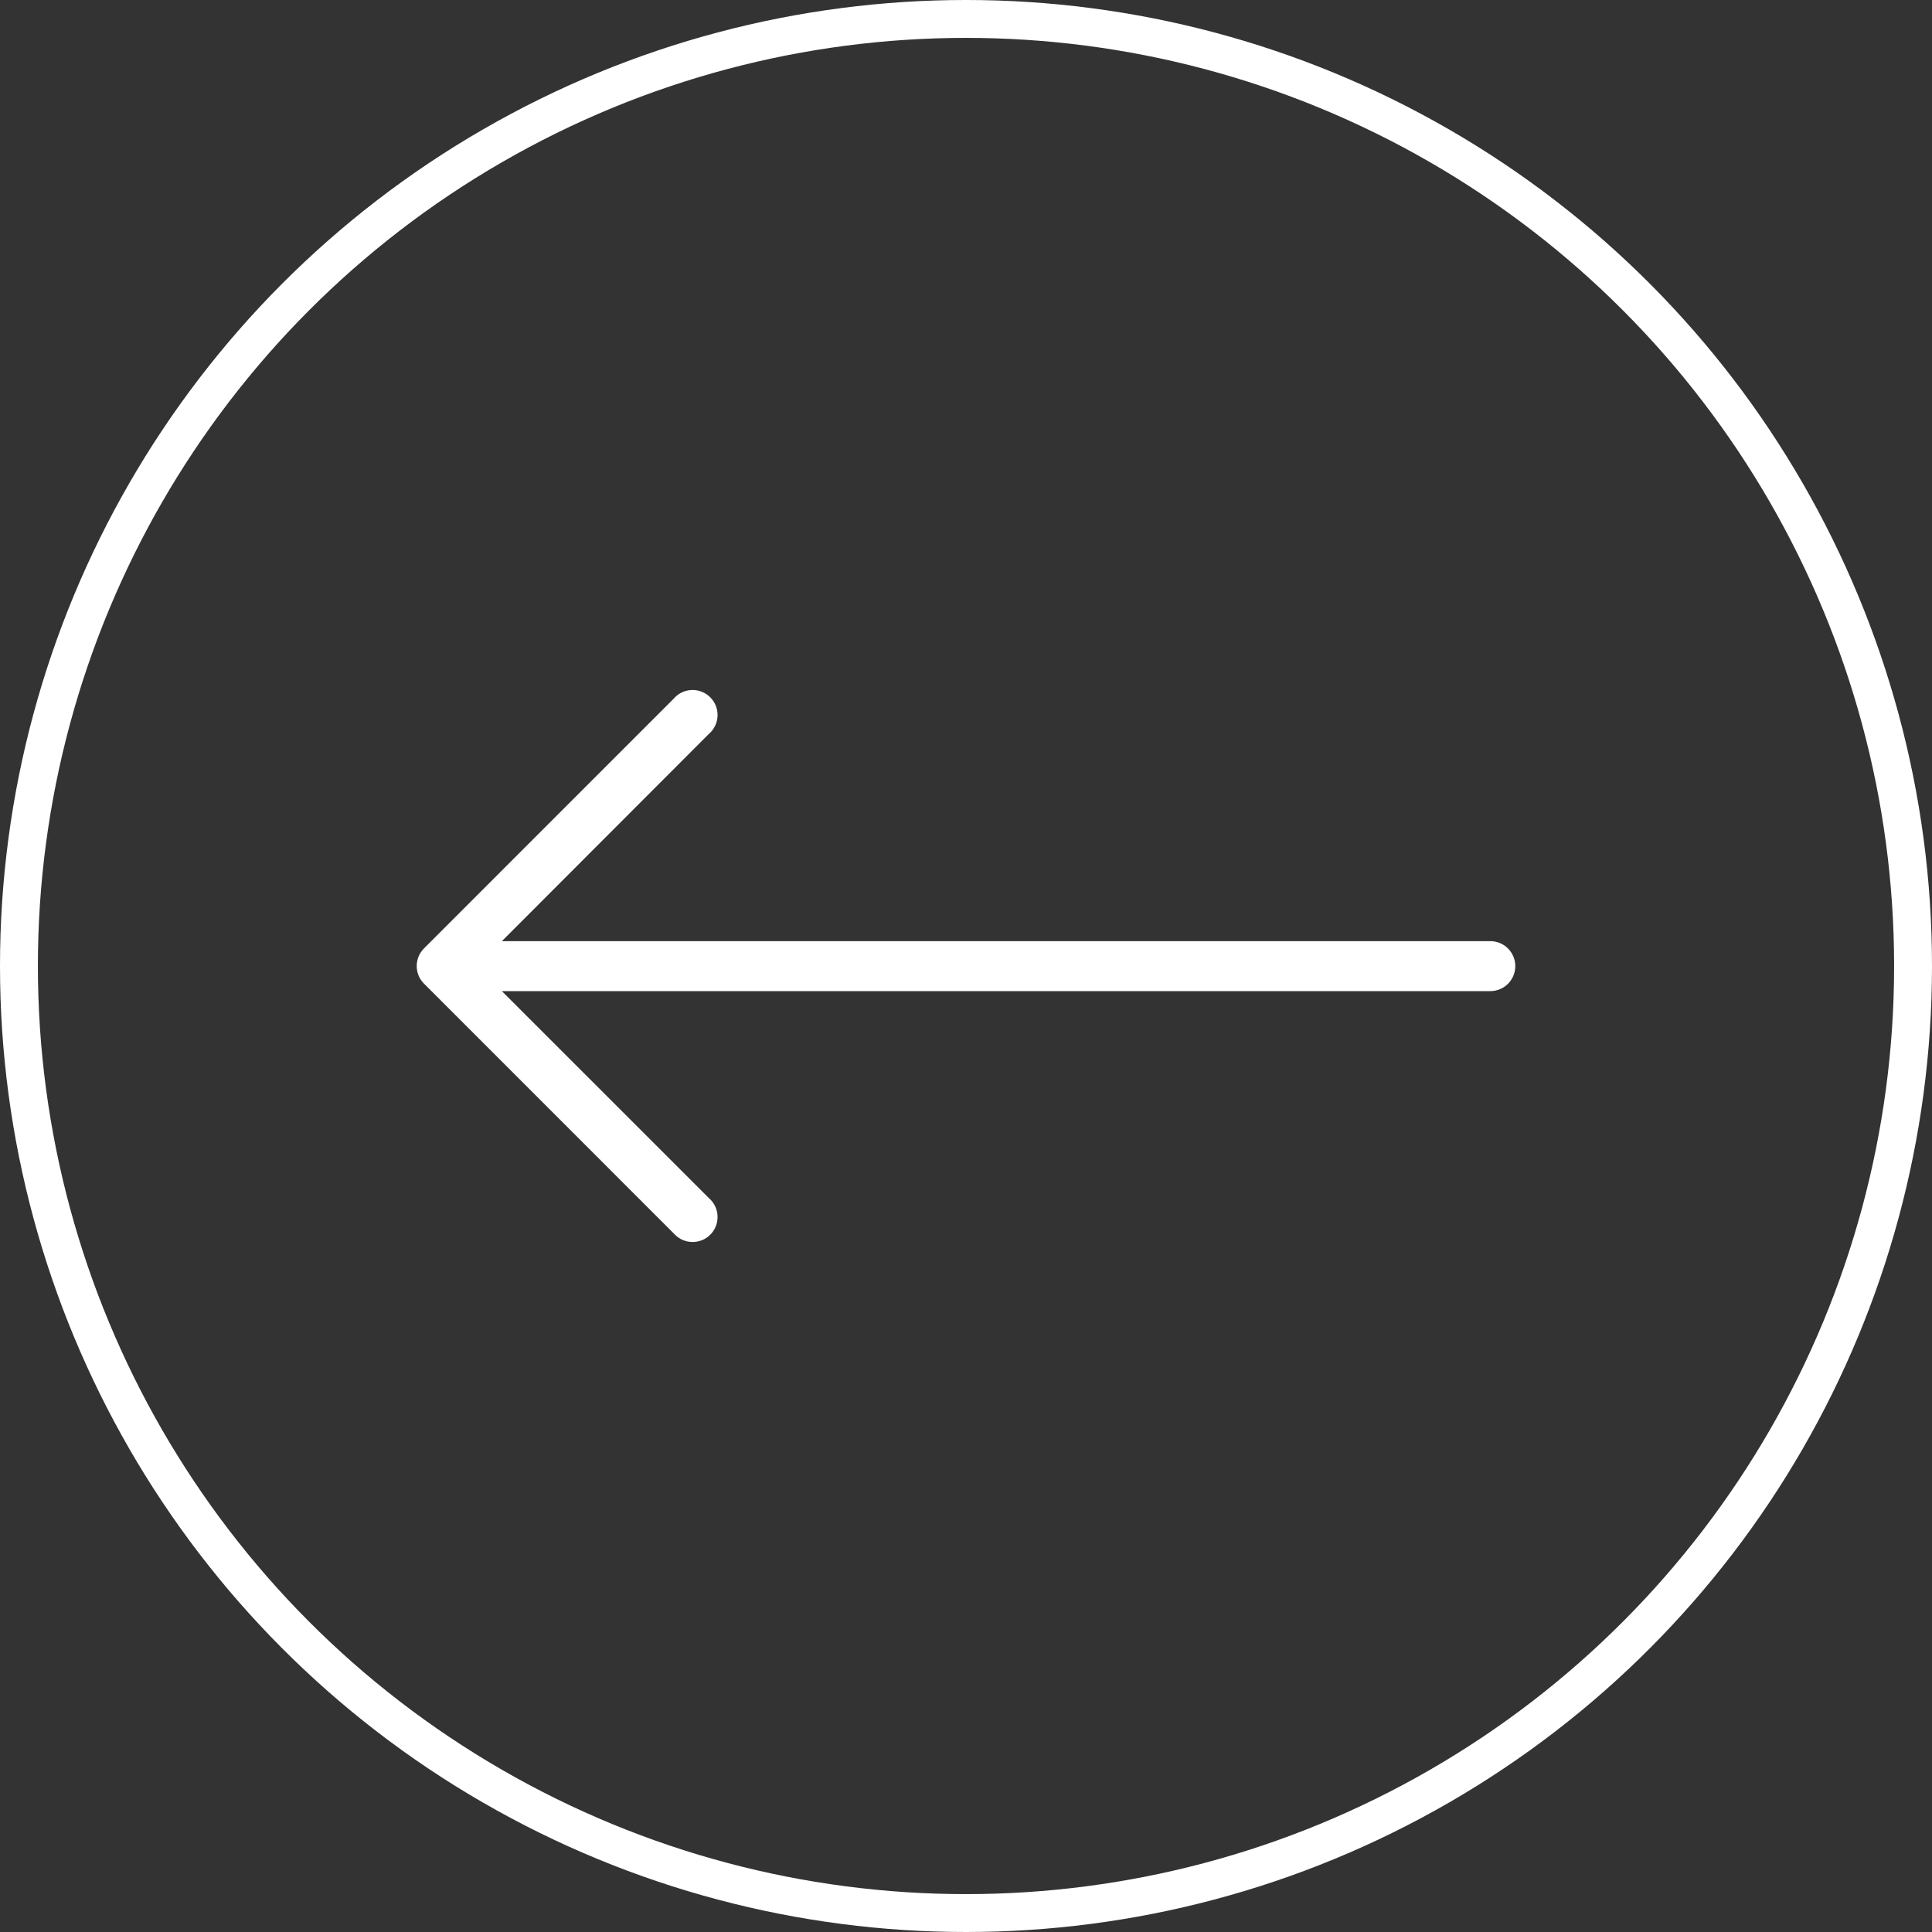 <svg width="51" height="51" viewBox="0 0 51 51" fill="none" xmlns="http://www.w3.org/2000/svg">
<rect x="0" y="0" width="51" height="51" fill="#333333" stroke="none"/>
<g clip-path="url(#clip0_4417_3367)">
<path d="M11.192 25.036L17.782 18.445C18.019 18.168 18.435 18.136 18.712 18.373C18.988 18.61 19.02 19.026 18.784 19.302C18.762 19.328 18.738 19.352 18.712 19.374L13.248 24.844L39.341 24.844C39.705 24.844 40 25.14 40 25.503C40 25.867 39.705 26.163 39.341 26.163L13.248 26.163L18.712 31.626C18.988 31.863 19.02 32.279 18.784 32.556C18.547 32.832 18.131 32.864 17.854 32.627C17.828 32.605 17.805 32.581 17.782 32.556L11.192 25.965C10.936 25.708 10.936 25.293 11.192 25.036Z" fill="white"/>
</g>
<circle cx="25.5" cy="25.5" r="25" stroke="white"/>
<defs>
<clipPath id="clip0_4417_3367">
<rect width="29" height="29" fill="white" transform="matrix(-1 0 0 1 40 11)"/>
</clipPath>
</defs>
</svg>
